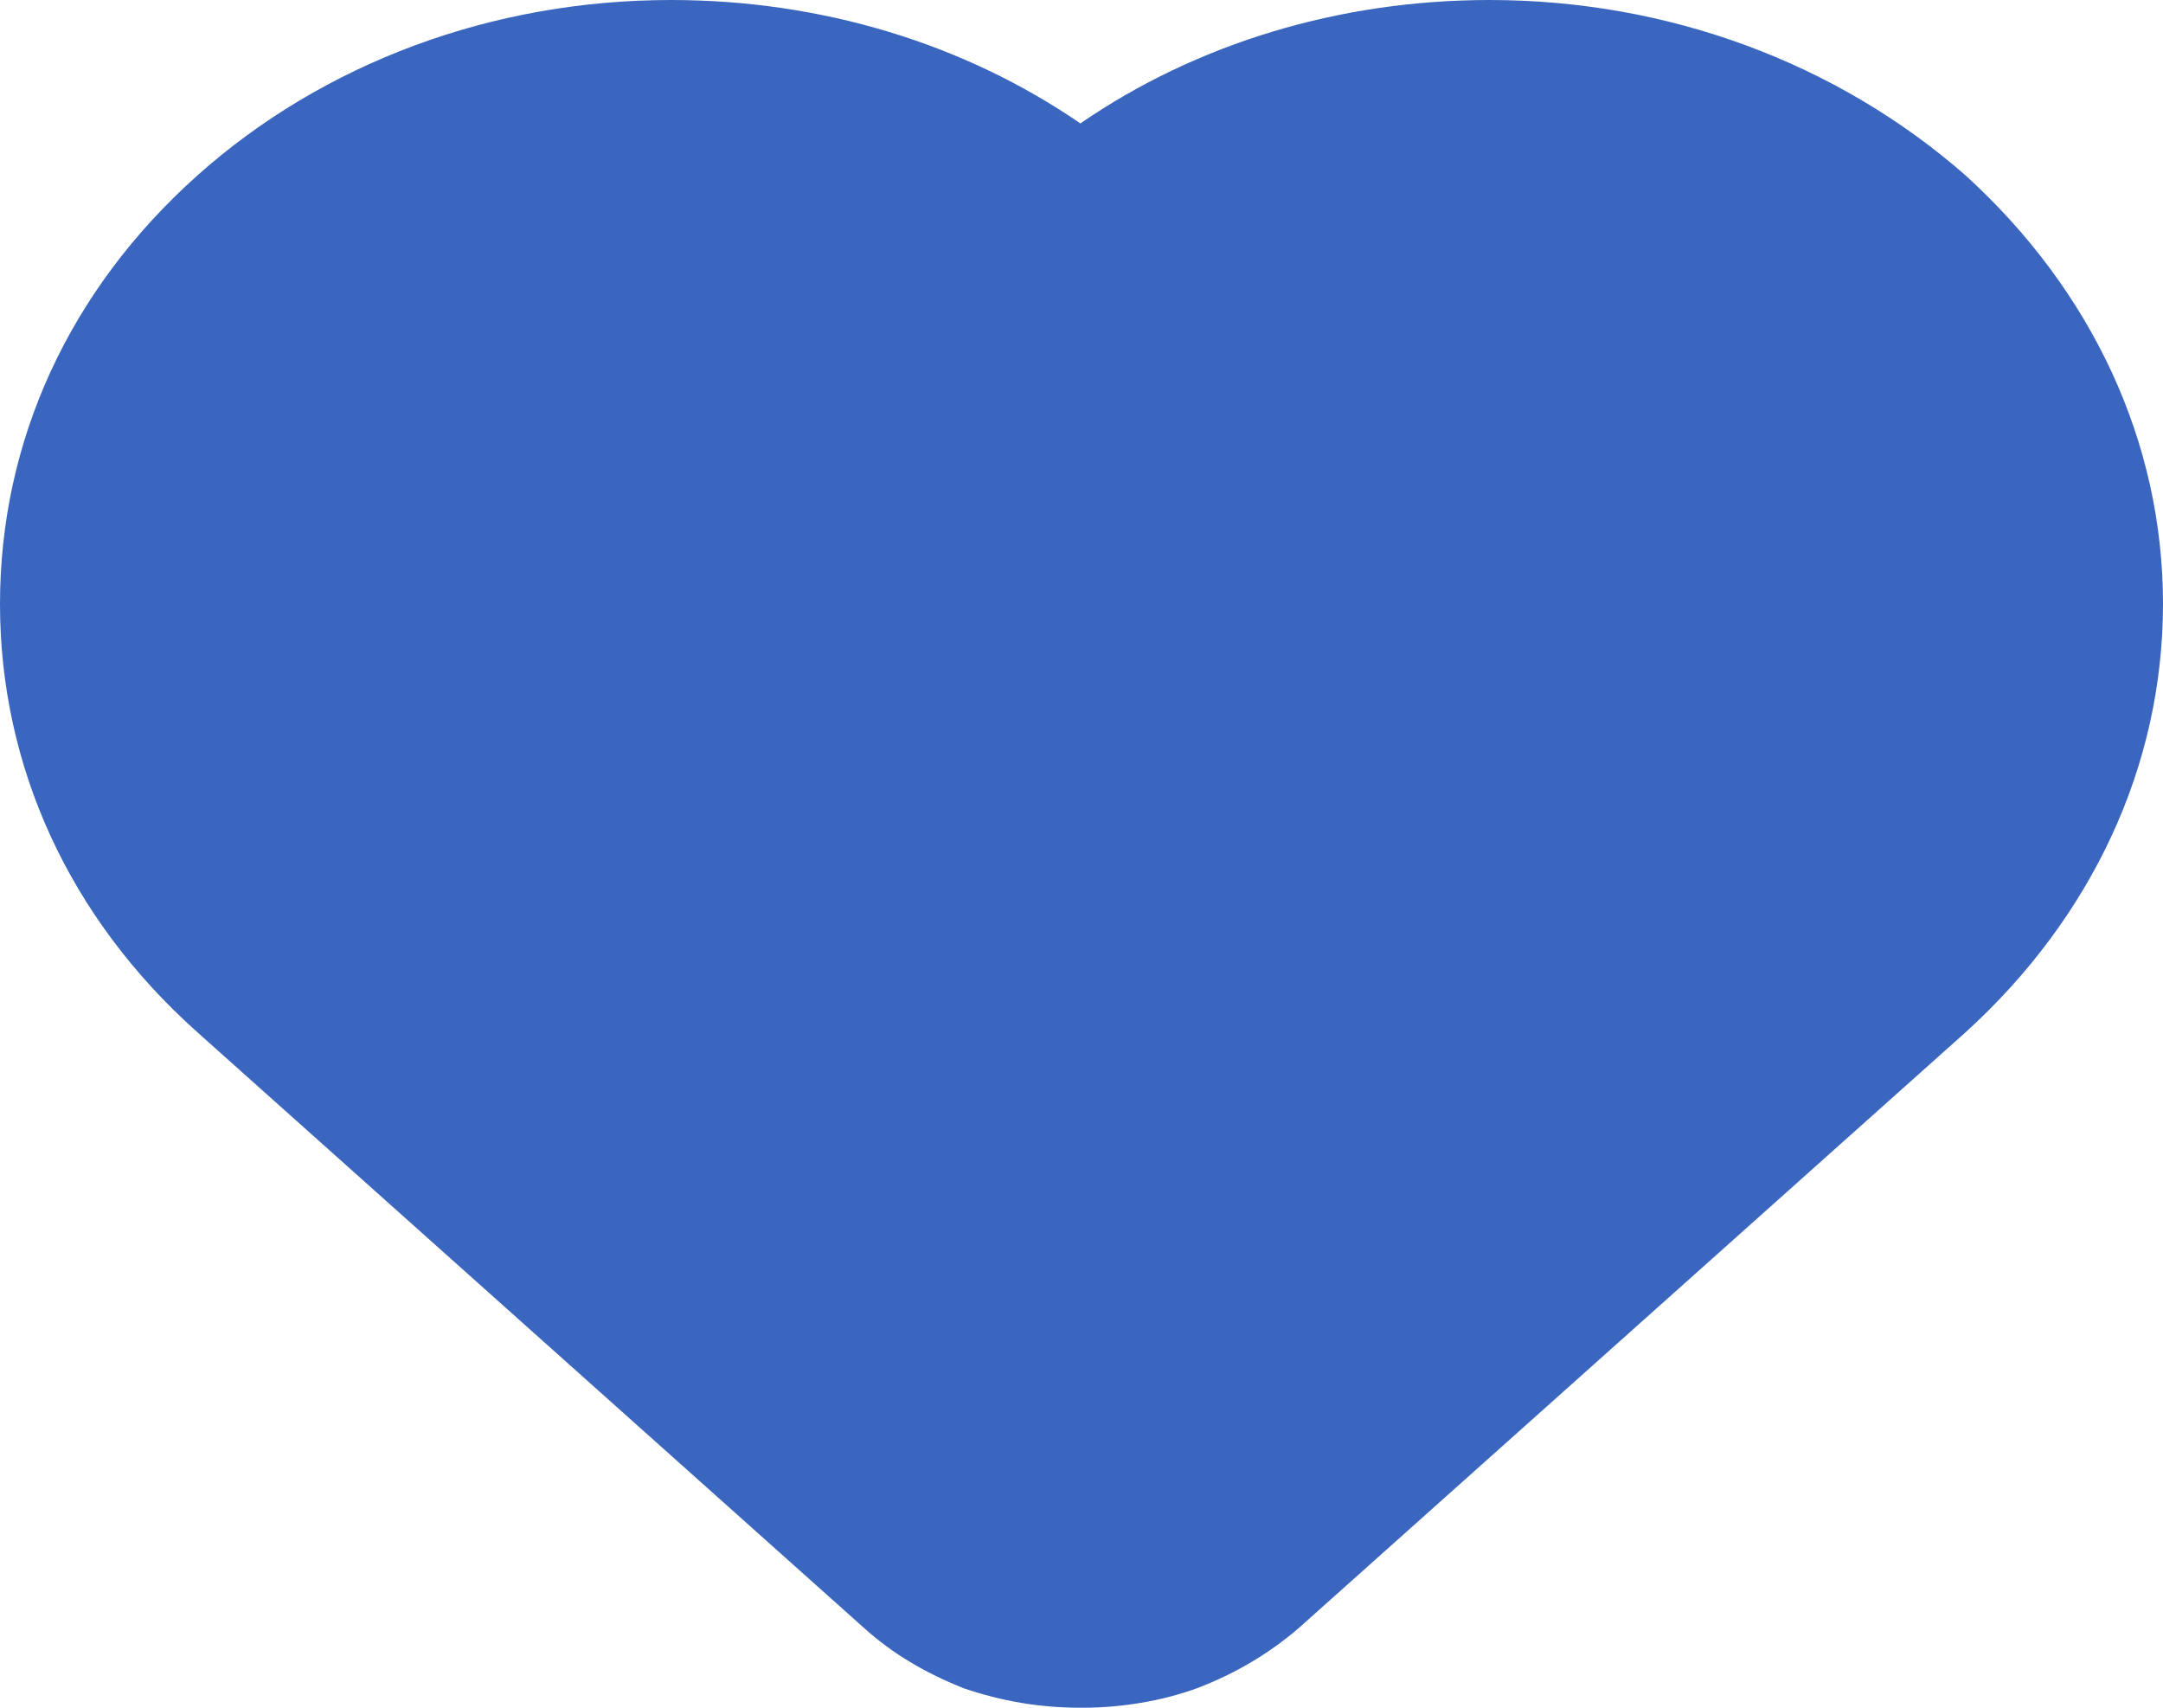 <?xml version="1.0" encoding="UTF-8"?> <svg xmlns="http://www.w3.org/2000/svg" width="19" height="15" viewBox="0 0 19 15" fill="none"><path d="M9.49 15C9.134 15 8.8 14.943 8.465 14.829C8.131 14.696 7.838 14.525 7.587 14.297L1.735 9.068C0.606 8.061 0 6.73 0 5.304C0 3.878 0.606 2.548 1.735 1.54C2.843 0.551 4.327 0 5.894 0C7.211 0 8.465 0.38 9.49 1.084C10.514 0.38 11.768 0 13.085 0C14.652 0 16.136 0.551 17.265 1.54C18.373 2.548 19 3.878 19 5.304C19 6.73 18.373 8.061 17.265 9.068L11.412 14.297C11.148 14.525 10.848 14.702 10.514 14.829C10.2 14.943 9.845 15 9.51 15H9.49Z" fill="#3B66C0"></path></svg> 